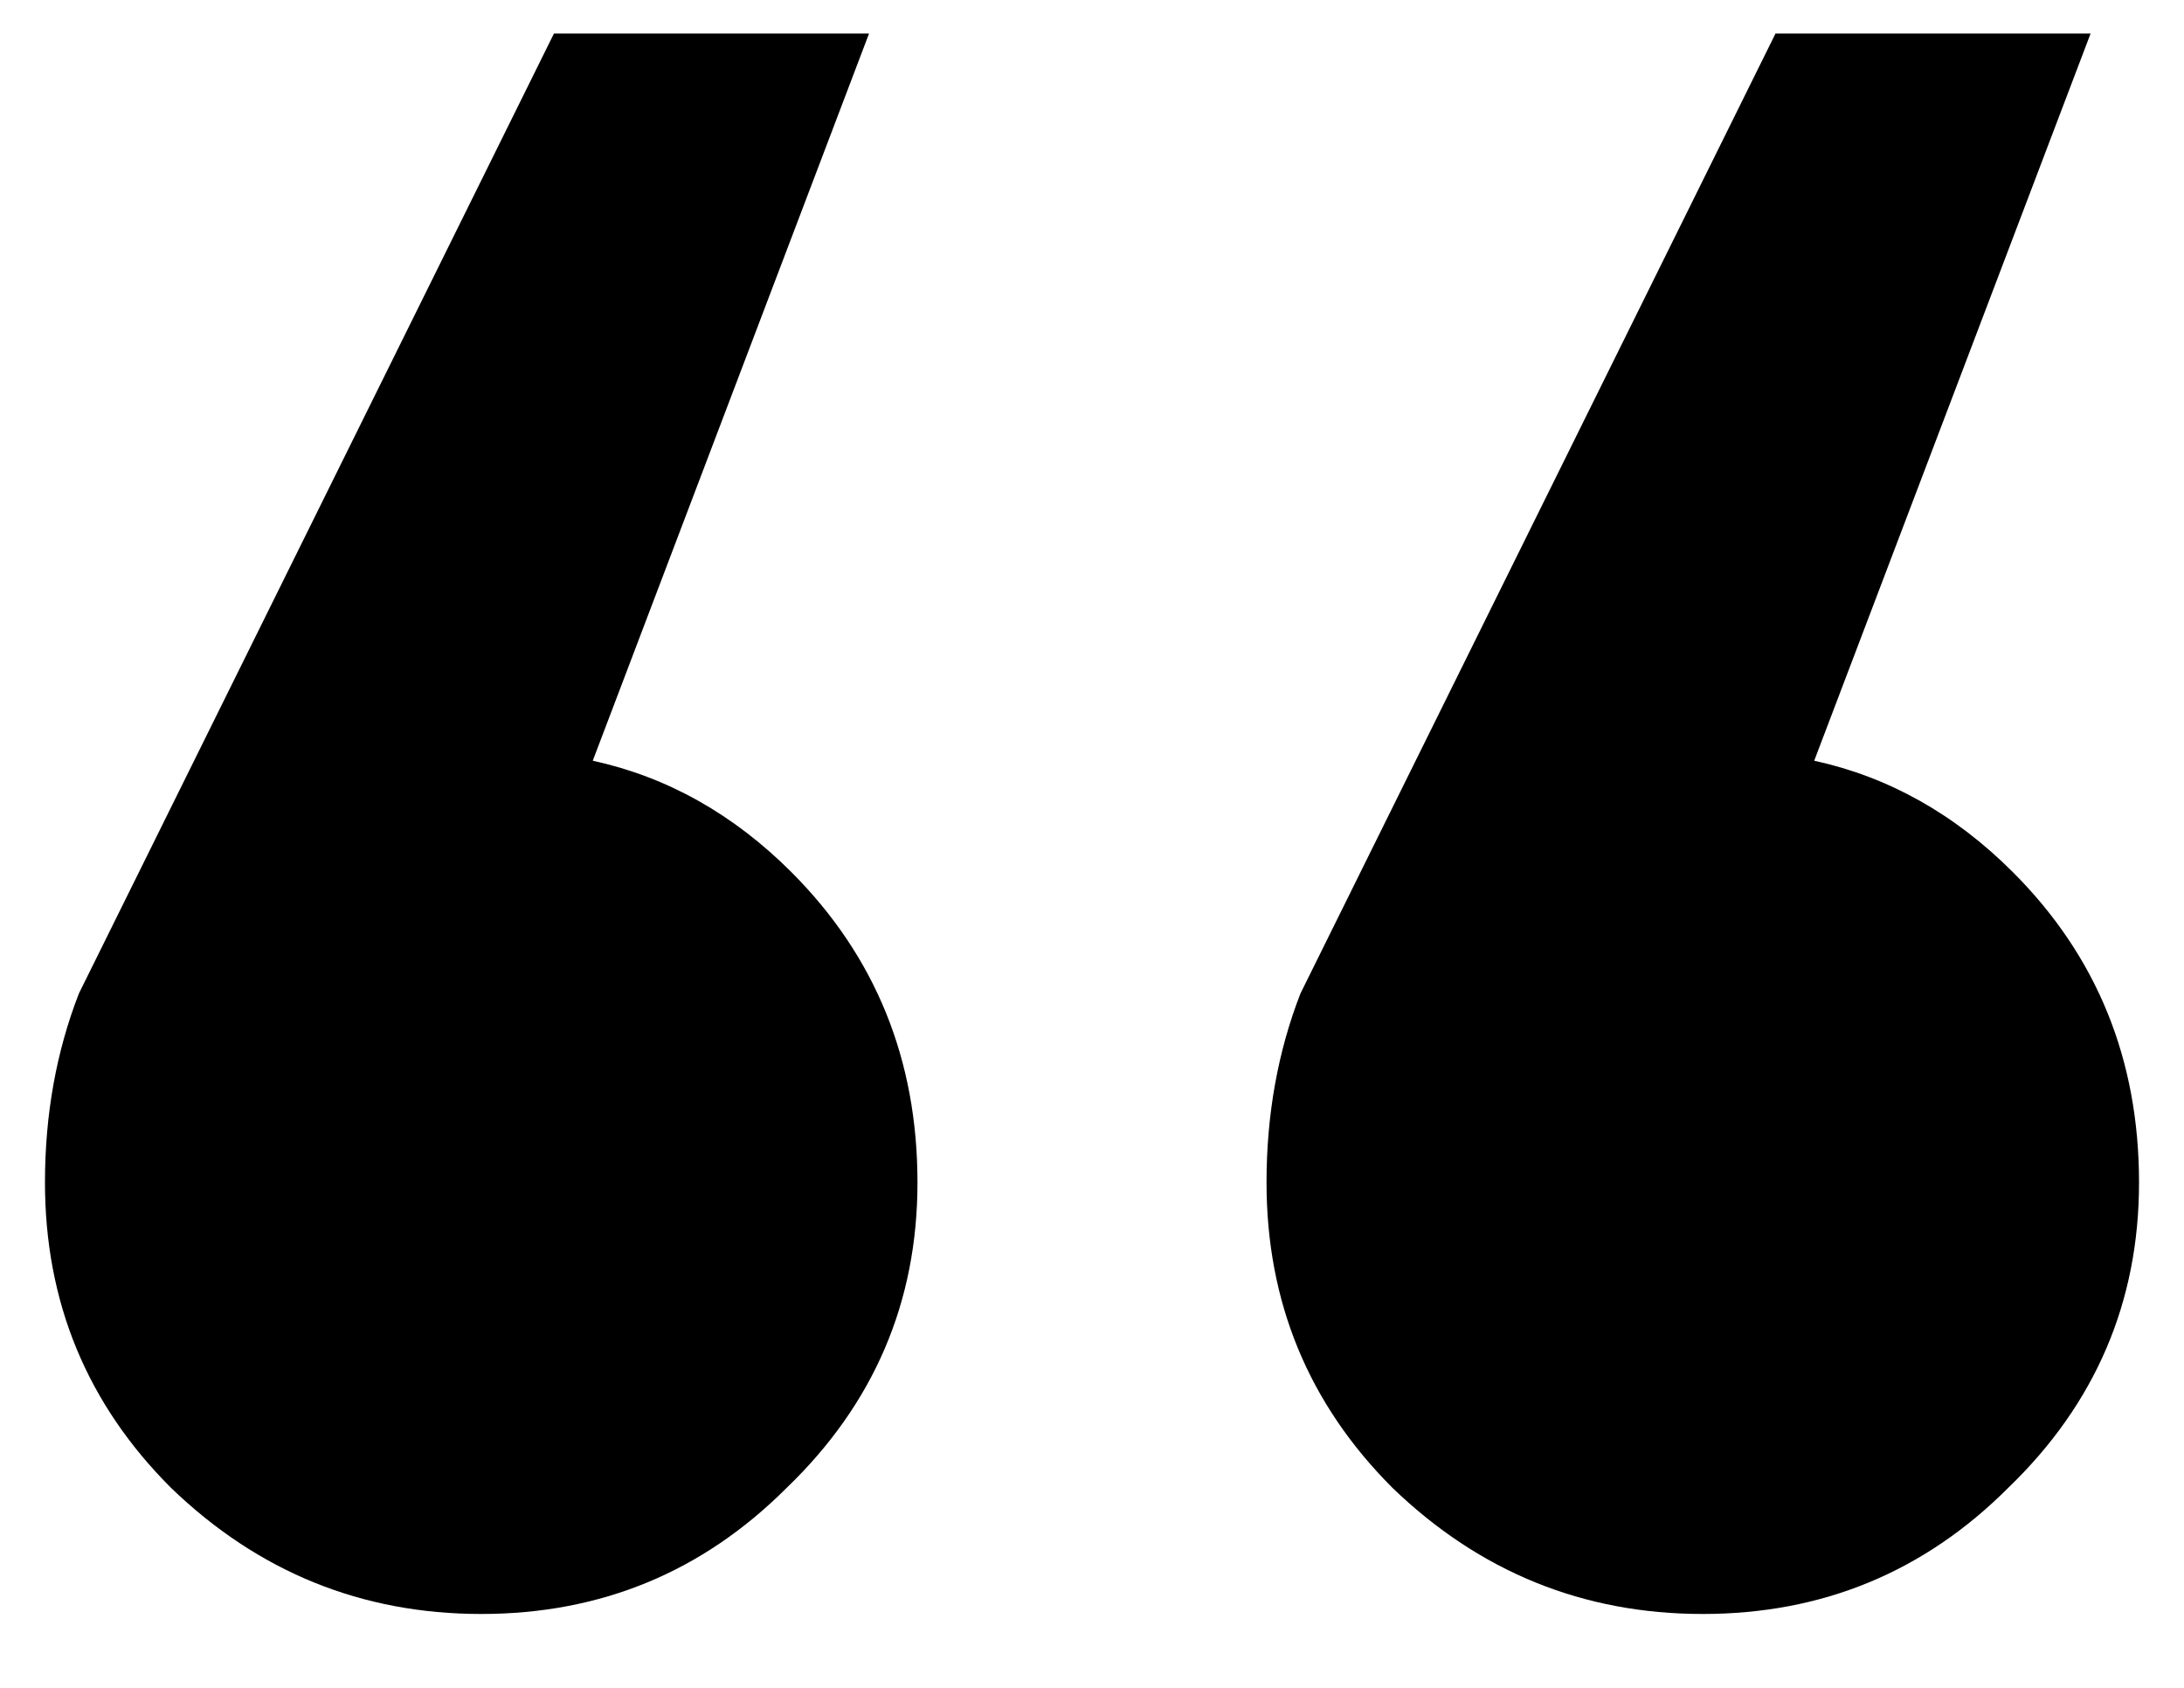 <?xml version="1.0" encoding="UTF-8"?> <svg xmlns="http://www.w3.org/2000/svg" width="22" height="17" viewBox="0 0 22 17" fill="none"><path d="M5.971 7.662C6.719 7.825 7.387 8.199 7.973 8.785C8.819 9.632 9.242 10.673 9.242 11.91C9.242 13.115 8.803 14.14 7.924 14.986C7.077 15.833 6.052 16.256 4.848 16.256C3.643 16.256 2.602 15.833 1.723 14.986C0.876 14.14 0.453 13.115 0.453 11.91C0.453 11.227 0.567 10.592 0.795 10.006L5.58 0.338H8.754L5.971 7.662ZM18.275 7.662C19.024 7.825 19.691 8.199 20.277 8.785C21.124 9.632 21.547 10.673 21.547 11.91C21.547 13.115 21.107 14.14 20.229 14.986C19.382 15.833 18.357 16.256 17.152 16.256C15.948 16.256 14.906 15.833 14.027 14.986C13.181 14.14 12.758 13.115 12.758 11.91C12.758 11.227 12.872 10.592 13.1 10.006L17.885 0.338H21.059L18.275 7.662Z" fill="black"></path></svg> 